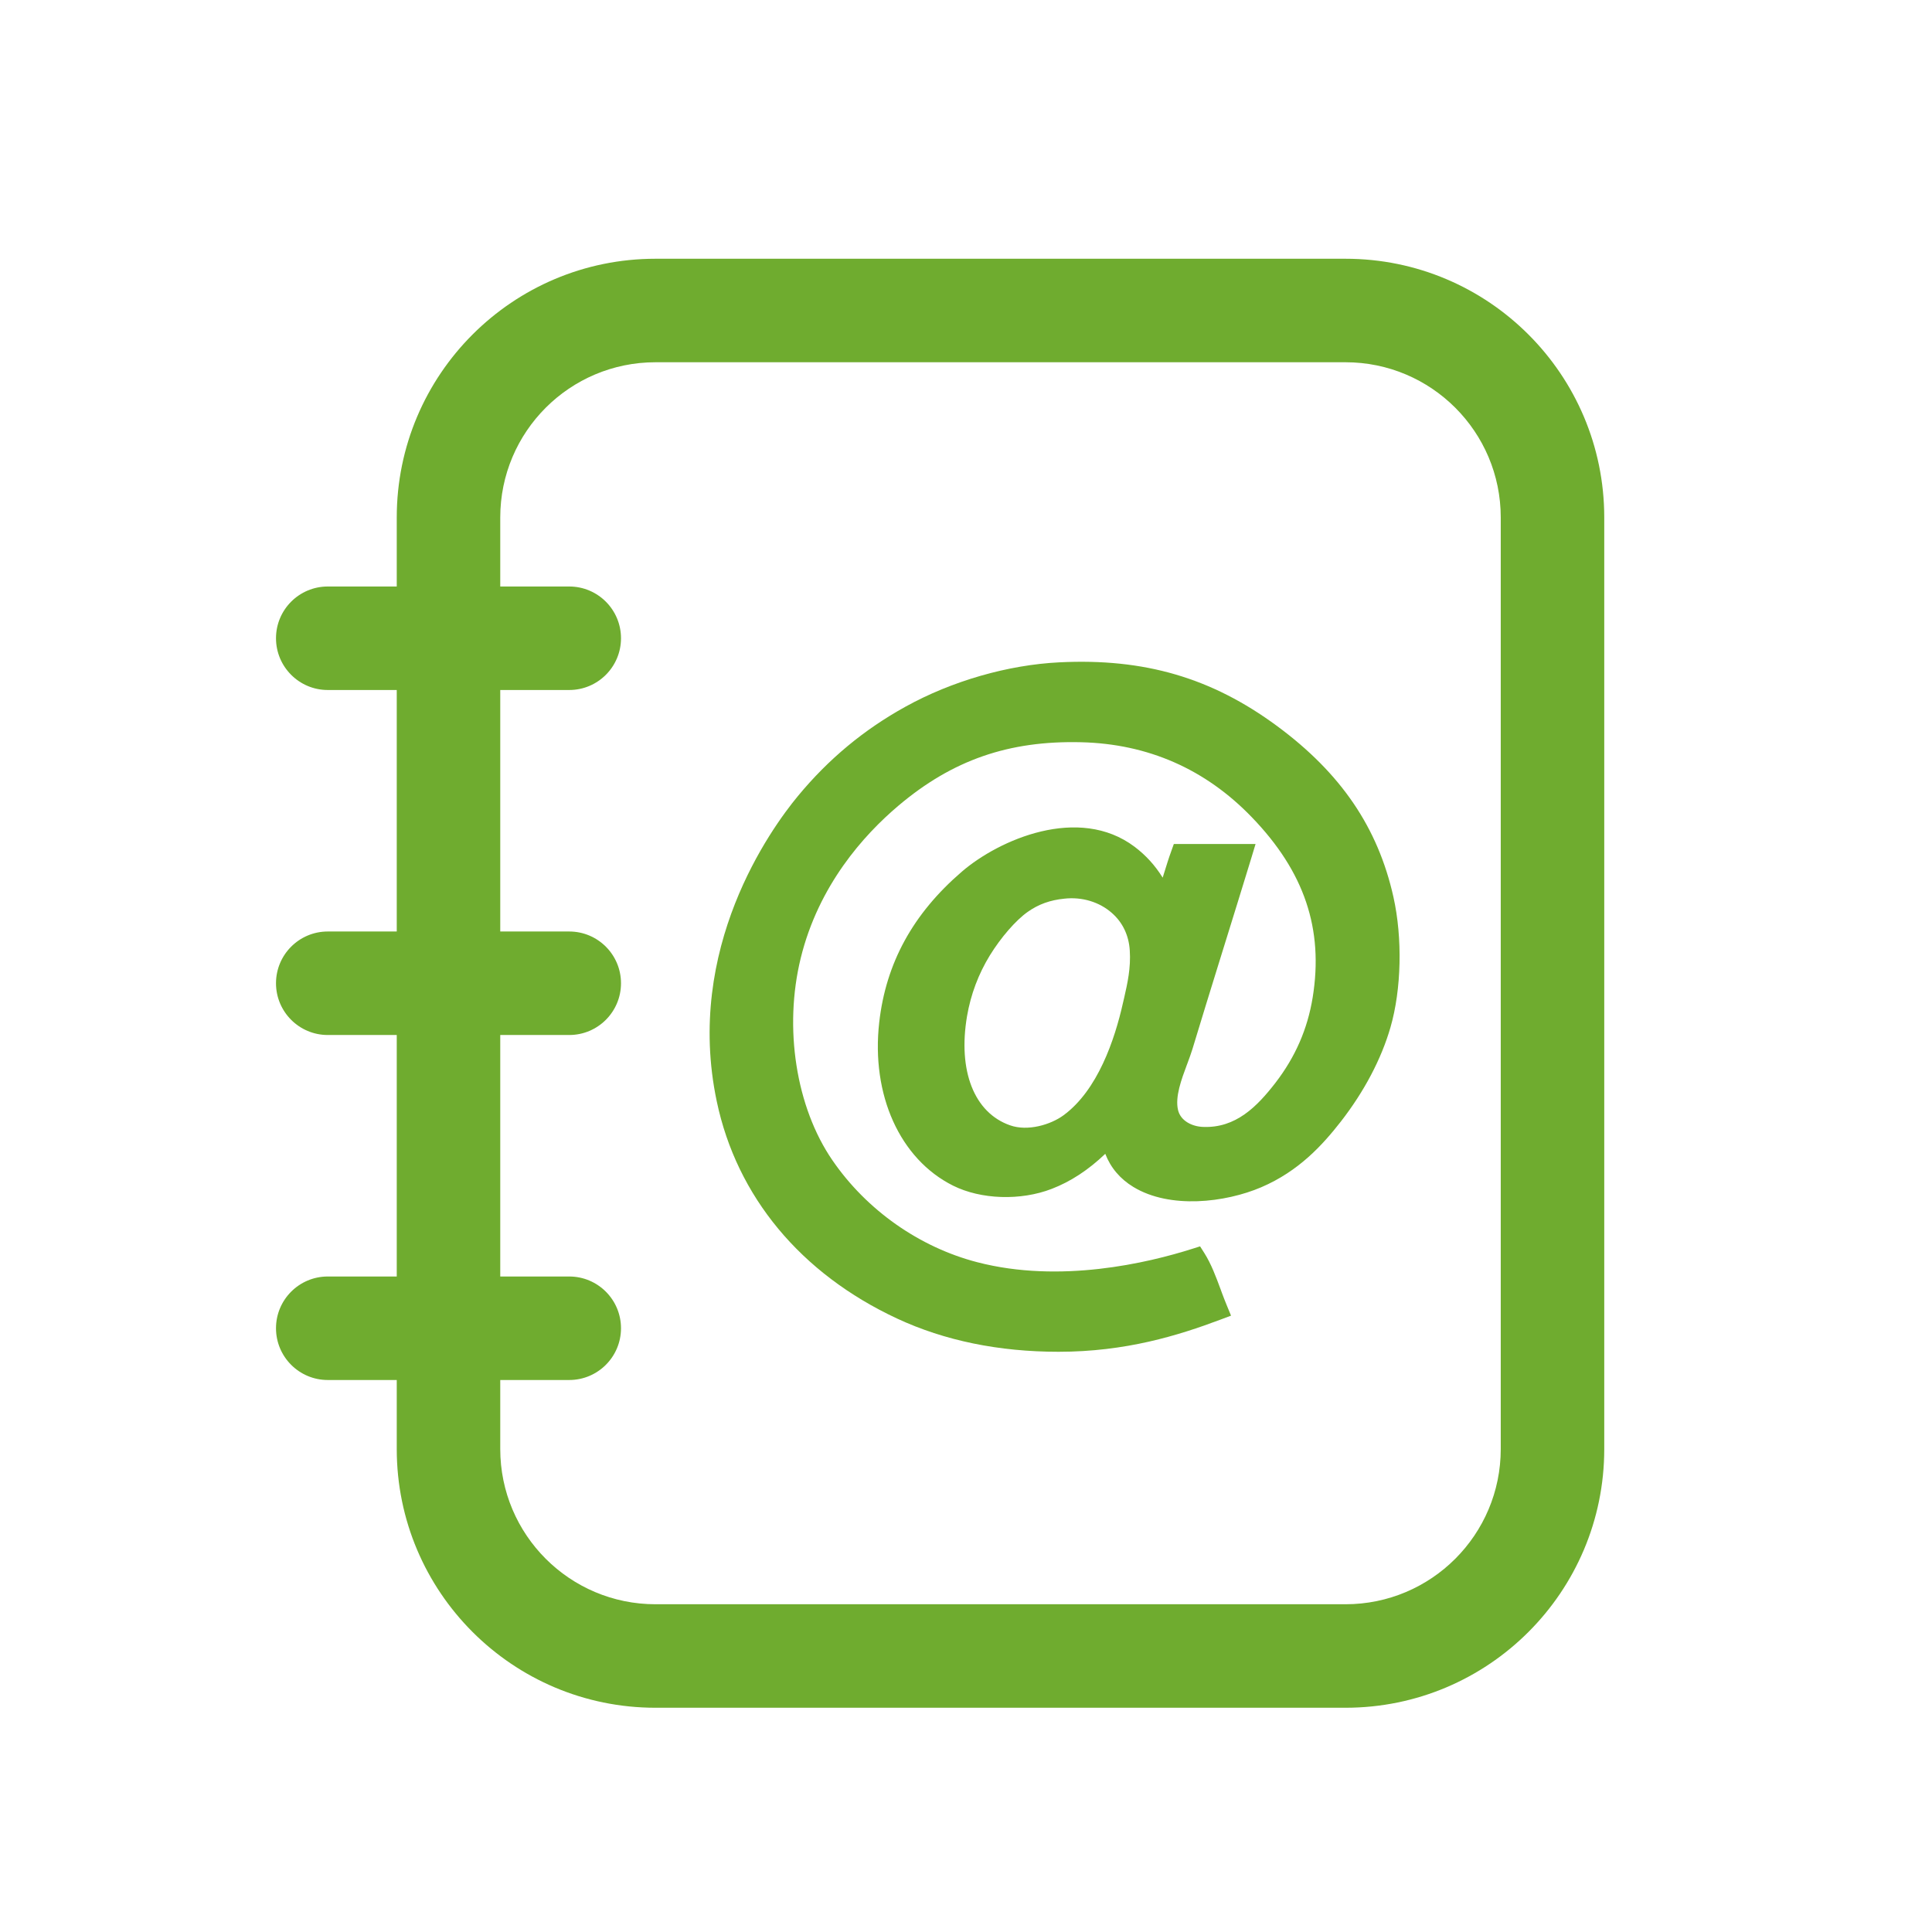 <svg width="56" height="56" viewBox="0 0 56 56" fill="none" xmlns="http://www.w3.org/2000/svg">
<path fill-rule="evenodd" clip-rule="evenodd" d="M37.019 21.046C38.867 22.411 39.939 23.985 40.389 25.998C40.656 27.193 40.622 28.678 40.303 29.78C40.038 30.697 39.54 31.641 38.865 32.509C38.335 33.188 37.648 33.946 36.558 34.413C35.516 34.859 33.911 35.049 32.852 34.405C32.467 34.172 32.192 33.846 32.037 33.444C31.543 33.915 31.034 34.248 30.487 34.459C29.584 34.809 28.431 34.77 27.622 34.365C26.085 33.595 25.246 31.737 25.485 29.632C25.68 27.912 26.464 26.483 27.88 25.265C28.956 24.338 31.267 23.325 32.887 24.544C33.213 24.791 33.477 25.079 33.701 25.439L33.747 25.291C33.812 25.08 33.877 24.87 33.951 24.668L34.024 24.464H36.393L36.269 24.874C36.004 25.74 35.744 26.58 35.482 27.422C35.434 27.576 35.386 27.731 35.338 27.886C35.082 28.712 34.824 29.545 34.563 30.409C34.523 30.538 34.471 30.681 34.415 30.831L34.408 30.85L34.407 30.851C34.243 31.292 34.056 31.791 34.146 32.175C34.222 32.497 34.564 32.653 34.868 32.664C35.82 32.705 36.437 32.073 36.968 31.388C37.546 30.637 37.9 29.827 38.049 28.909C38.369 26.928 37.809 25.268 36.287 23.69C34.941 22.293 33.276 21.561 31.337 21.514C29.241 21.463 27.605 22.029 26.037 23.357C25.033 24.207 23.727 25.663 23.21 27.769C22.713 29.794 23.073 32.094 24.126 33.628C25.117 35.074 26.648 36.151 28.327 36.586C30.726 37.209 33.266 36.609 34.567 36.195L34.785 36.126L34.91 36.323C35.11 36.641 35.246 37.01 35.378 37.366L35.383 37.379C35.394 37.409 35.405 37.44 35.416 37.47C35.462 37.591 35.507 37.712 35.556 37.829L35.682 38.135L35.381 38.248C34.152 38.71 32.633 39.182 30.682 39.182C28.951 39.182 27.377 38.859 26.003 38.219C23.212 36.919 21.355 34.683 20.775 31.921C19.84 27.485 22.339 24.028 23.127 23.075C24.016 22 25.036 21.153 26.245 20.484C27.589 19.74 29.215 19.271 30.707 19.198C33.173 19.075 35.123 19.647 37.019 21.046ZM32.583 28.928C32.681 28.499 32.781 28.055 32.747 27.546C32.719 27.11 32.54 26.735 32.227 26.462C31.869 26.146 31.367 25.991 30.853 26.048C30.438 26.089 30.1 26.211 29.789 26.431C29.442 26.676 29.011 27.173 28.691 27.693C28.36 28.233 28.138 28.825 28.03 29.453C27.761 31.041 28.237 32.253 29.275 32.617C29.786 32.8 30.455 32.601 30.828 32.326C31.813 31.602 32.31 30.148 32.553 29.056L32.583 28.928Z" fill="#6fac2f"/>
<path fill-rule="evenodd" clip-rule="evenodd" d="M19 7.5H39C43.142 7.5 46.5 10.858 46.5 15V42C46.5 46.142 43.142 49.5 39 49.5H19C14.858 49.5 11.5 46.142 11.5 42V40H9.5C8.672 40 8 39.328 8 38.5C8 37.672 8.672 37 9.5 37H11.5V30H9.5C8.672 30 8 29.328 8 28.5C8 27.672 8.672 27 9.5 27H11.5V20H9.5C8.672 20 8 19.328 8 18.5C8 17.672 8.672 17 9.5 17H11.5V15C11.5 10.858 14.858 7.5 19 7.5ZM14.5 42V40H16.5C17.328 40 18 39.328 18 38.5C18 37.672 17.328 37 16.5 37H14.5V30H16.5C17.328 30 18 29.328 18 28.5C18 27.672 17.328 27 16.5 27H14.5V20H16.5C17.328 20 18 19.328 18 18.5C18 17.672 17.328 17 16.5 17H14.5V15C14.5 12.515 16.515 10.5 19 10.5H39C41.485 10.5 43.5 12.515 43.5 15V42C43.5 44.485 41.485 46.5 39 46.5H19C16.515 46.5 14.5 44.485 14.5 42Z" fill="#6fac2f"/>
</svg>
